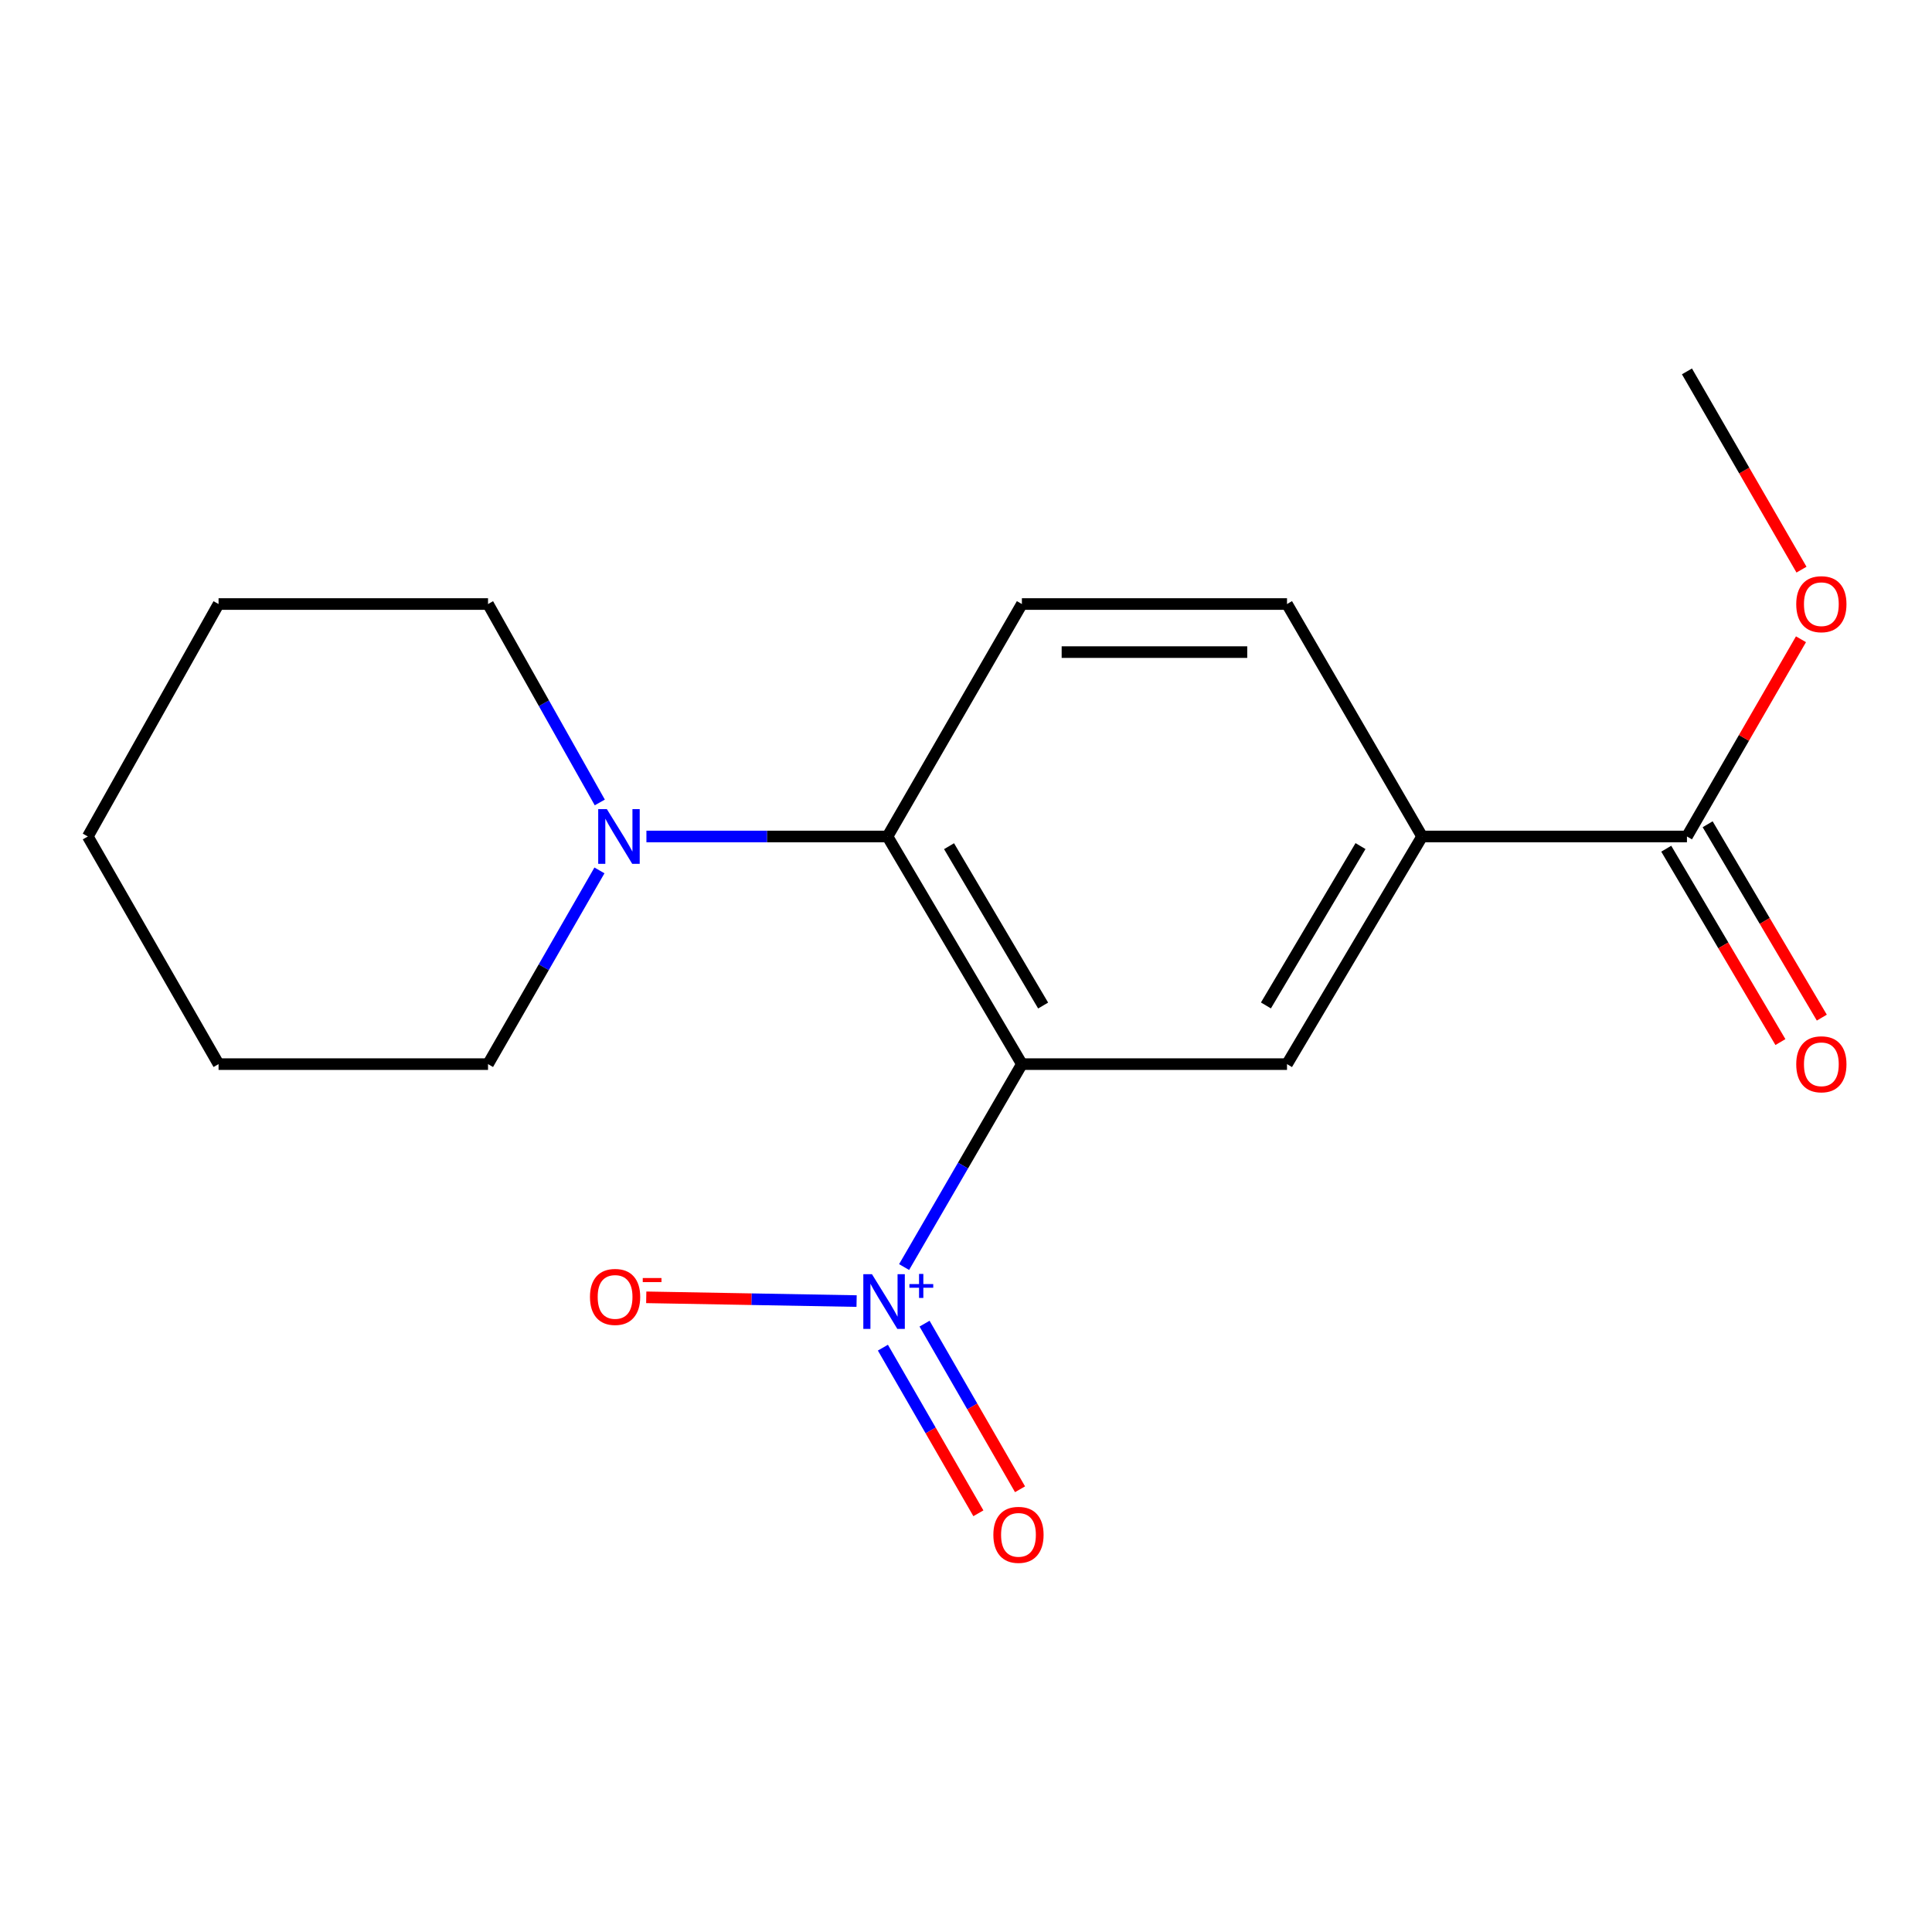 <?xml version='1.0' encoding='iso-8859-1'?>
<svg version='1.1' baseProfile='full'
              xmlns='http://www.w3.org/2000/svg'
                      xmlns:rdkit='http://www.rdkit.org/xml'
                      xmlns:xlink='http://www.w3.org/1999/xlink'
                  xml:space='preserve'
width='1000px' height='1000px' viewBox='0 0 1000 1000'>
<!-- END OF HEADER -->
<rect style='opacity:1.0;fill:#FFFFFF;stroke:none' width='1000' height='1000' x='0' y='0'> </rect>
<path class='bond-0' d='M 528.93,550.789 L 498.446,603.309' style='fill:none;fill-rule:evenodd;stroke:#000000;stroke-width:6px;stroke-linecap:butt;stroke-linejoin:miter;stroke-opacity:1' />
<path class='bond-0' d='M 498.446,603.309 L 467.962,655.828' style='fill:none;fill-rule:evenodd;stroke:#0000FF;stroke-width:6px;stroke-linecap:butt;stroke-linejoin:miter;stroke-opacity:1' />
<path class='bond-1' d='M 528.93,550.789 L 459.364,432.961' style='fill:none;fill-rule:evenodd;stroke:#000000;stroke-width:6px;stroke-linecap:butt;stroke-linejoin:miter;stroke-opacity:1' />
<path class='bond-1' d='M 539.924,520.463 L 491.228,437.984' style='fill:none;fill-rule:evenodd;stroke:#000000;stroke-width:6px;stroke-linecap:butt;stroke-linejoin:miter;stroke-opacity:1' />
<path class='bond-2' d='M 528.93,550.789 L 666.153,550.789' style='fill:none;fill-rule:evenodd;stroke:#000000;stroke-width:6px;stroke-linecap:butt;stroke-linejoin:miter;stroke-opacity:1' />
<path class='bond-7' d='M 443.374,673.436 L 388.933,672.463' style='fill:none;fill-rule:evenodd;stroke:#0000FF;stroke-width:6px;stroke-linecap:butt;stroke-linejoin:miter;stroke-opacity:1' />
<path class='bond-7' d='M 388.933,672.463 L 334.493,671.49' style='fill:none;fill-rule:evenodd;stroke:#FF0000;stroke-width:6px;stroke-linecap:butt;stroke-linejoin:miter;stroke-opacity:1' />
<path class='bond-8' d='M 456.987,697.546 L 481.699,740.41' style='fill:none;fill-rule:evenodd;stroke:#0000FF;stroke-width:6px;stroke-linecap:butt;stroke-linejoin:miter;stroke-opacity:1' />
<path class='bond-8' d='M 481.699,740.41 L 506.411,783.273' style='fill:none;fill-rule:evenodd;stroke:#FF0000;stroke-width:6px;stroke-linecap:butt;stroke-linejoin:miter;stroke-opacity:1' />
<path class='bond-8' d='M 478.545,685.117 L 503.257,727.981' style='fill:none;fill-rule:evenodd;stroke:#0000FF;stroke-width:6px;stroke-linecap:butt;stroke-linejoin:miter;stroke-opacity:1' />
<path class='bond-8' d='M 503.257,727.981 L 527.97,770.844' style='fill:none;fill-rule:evenodd;stroke:#FF0000;stroke-width:6px;stroke-linecap:butt;stroke-linejoin:miter;stroke-opacity:1' />
<path class='bond-3' d='M 459.364,432.961 L 396.975,432.961' style='fill:none;fill-rule:evenodd;stroke:#000000;stroke-width:6px;stroke-linecap:butt;stroke-linejoin:miter;stroke-opacity:1' />
<path class='bond-3' d='M 396.975,432.961 L 334.586,432.961' style='fill:none;fill-rule:evenodd;stroke:#0000FF;stroke-width:6px;stroke-linecap:butt;stroke-linejoin:miter;stroke-opacity:1' />
<path class='bond-6' d='M 459.364,432.961 L 528.93,312.645' style='fill:none;fill-rule:evenodd;stroke:#000000;stroke-width:6px;stroke-linecap:butt;stroke-linejoin:miter;stroke-opacity:1' />
<path class='bond-4' d='M 666.153,550.789 L 736.078,432.961' style='fill:none;fill-rule:evenodd;stroke:#000000;stroke-width:6px;stroke-linecap:butt;stroke-linejoin:miter;stroke-opacity:1' />
<path class='bond-4' d='M 655.242,520.415 L 704.19,437.936' style='fill:none;fill-rule:evenodd;stroke:#000000;stroke-width:6px;stroke-linecap:butt;stroke-linejoin:miter;stroke-opacity:1' />
<path class='bond-12' d='M 310.273,450.519 L 281.438,500.654' style='fill:none;fill-rule:evenodd;stroke:#0000FF;stroke-width:6px;stroke-linecap:butt;stroke-linejoin:miter;stroke-opacity:1' />
<path class='bond-12' d='M 281.438,500.654 L 252.603,550.789' style='fill:none;fill-rule:evenodd;stroke:#000000;stroke-width:6px;stroke-linecap:butt;stroke-linejoin:miter;stroke-opacity:1' />
<path class='bond-13' d='M 310.451,415.349 L 281.527,363.997' style='fill:none;fill-rule:evenodd;stroke:#0000FF;stroke-width:6px;stroke-linecap:butt;stroke-linejoin:miter;stroke-opacity:1' />
<path class='bond-13' d='M 281.527,363.997 L 252.603,312.645' style='fill:none;fill-rule:evenodd;stroke:#000000;stroke-width:6px;stroke-linecap:butt;stroke-linejoin:miter;stroke-opacity:1' />
<path class='bond-5' d='M 736.078,432.961 L 873.164,432.961' style='fill:none;fill-rule:evenodd;stroke:#000000;stroke-width:6px;stroke-linecap:butt;stroke-linejoin:miter;stroke-opacity:1' />
<path class='bond-9' d='M 736.078,432.961 L 666.153,312.645' style='fill:none;fill-rule:evenodd;stroke:#000000;stroke-width:6px;stroke-linecap:butt;stroke-linejoin:miter;stroke-opacity:1' />
<path class='bond-10' d='M 862.449,439.287 L 891.995,489.33' style='fill:none;fill-rule:evenodd;stroke:#000000;stroke-width:6px;stroke-linecap:butt;stroke-linejoin:miter;stroke-opacity:1' />
<path class='bond-10' d='M 891.995,489.33 L 921.541,539.374' style='fill:none;fill-rule:evenodd;stroke:#FF0000;stroke-width:6px;stroke-linecap:butt;stroke-linejoin:miter;stroke-opacity:1' />
<path class='bond-10' d='M 883.878,426.636 L 913.424,476.679' style='fill:none;fill-rule:evenodd;stroke:#000000;stroke-width:6px;stroke-linecap:butt;stroke-linejoin:miter;stroke-opacity:1' />
<path class='bond-10' d='M 913.424,476.679 L 942.969,526.722' style='fill:none;fill-rule:evenodd;stroke:#FF0000;stroke-width:6px;stroke-linecap:butt;stroke-linejoin:miter;stroke-opacity:1' />
<path class='bond-11' d='M 873.164,432.961 L 902.675,381.921' style='fill:none;fill-rule:evenodd;stroke:#000000;stroke-width:6px;stroke-linecap:butt;stroke-linejoin:miter;stroke-opacity:1' />
<path class='bond-11' d='M 902.675,381.921 L 932.186,330.88' style='fill:none;fill-rule:evenodd;stroke:#FF0000;stroke-width:6px;stroke-linecap:butt;stroke-linejoin:miter;stroke-opacity:1' />
<path class='bond-18' d='M 528.93,312.645 L 666.153,312.645' style='fill:none;fill-rule:evenodd;stroke:#000000;stroke-width:6px;stroke-linecap:butt;stroke-linejoin:miter;stroke-opacity:1' />
<path class='bond-18' d='M 549.514,337.53 L 645.57,337.53' style='fill:none;fill-rule:evenodd;stroke:#000000;stroke-width:6px;stroke-linecap:butt;stroke-linejoin:miter;stroke-opacity:1' />
<path class='bond-14' d='M 932.448,294.849 L 902.806,243.541' style='fill:none;fill-rule:evenodd;stroke:#FF0000;stroke-width:6px;stroke-linecap:butt;stroke-linejoin:miter;stroke-opacity:1' />
<path class='bond-14' d='M 902.806,243.541 L 873.164,192.233' style='fill:none;fill-rule:evenodd;stroke:#000000;stroke-width:6px;stroke-linecap:butt;stroke-linejoin:miter;stroke-opacity:1' />
<path class='bond-15' d='M 252.603,550.789 L 113.126,550.789' style='fill:none;fill-rule:evenodd;stroke:#000000;stroke-width:6px;stroke-linecap:butt;stroke-linejoin:miter;stroke-opacity:1' />
<path class='bond-16' d='M 252.603,312.645 L 113.126,312.645' style='fill:none;fill-rule:evenodd;stroke:#000000;stroke-width:6px;stroke-linecap:butt;stroke-linejoin:miter;stroke-opacity:1' />
<path class='bond-19' d='M 113.126,550.789 L 45.455,432.961' style='fill:none;fill-rule:evenodd;stroke:#000000;stroke-width:6px;stroke-linecap:butt;stroke-linejoin:miter;stroke-opacity:1' />
<path class='bond-17' d='M 113.126,312.645 L 45.455,432.961' style='fill:none;fill-rule:evenodd;stroke:#000000;stroke-width:6px;stroke-linecap:butt;stroke-linejoin:miter;stroke-opacity:1' />
<path  class='atom-1' d='M 451.335 659.53
L 460.615 674.53
Q 461.535 676.01, 463.015 678.69
Q 464.495 681.37, 464.575 681.53
L 464.575 659.53
L 468.335 659.53
L 468.335 687.85
L 464.455 687.85
L 454.495 671.45
Q 453.335 669.53, 452.095 667.33
Q 450.895 665.13, 450.535 664.45
L 450.535 687.85
L 446.855 687.85
L 446.855 659.53
L 451.335 659.53
' fill='#0000FF'/>
<path  class='atom-1' d='M 470.711 664.635
L 475.7 664.635
L 475.7 659.381
L 477.918 659.381
L 477.918 664.635
L 483.04 664.635
L 483.04 666.535
L 477.918 666.535
L 477.918 671.815
L 475.7 671.815
L 475.7 666.535
L 470.711 666.535
L 470.711 664.635
' fill='#0000FF'/>
<path  class='atom-4' d='M 314.111 418.801
L 323.391 433.801
Q 324.311 435.281, 325.791 437.961
Q 327.271 440.641, 327.351 440.801
L 327.351 418.801
L 331.111 418.801
L 331.111 447.121
L 327.231 447.121
L 317.271 430.721
Q 316.111 428.801, 314.871 426.601
Q 313.671 424.401, 313.311 423.721
L 313.311 447.121
L 309.631 447.121
L 309.631 418.801
L 314.111 418.801
' fill='#0000FF'/>
<path  class='atom-8' d='M 305.367 671.281
Q 305.367 664.481, 308.727 660.681
Q 312.087 656.881, 318.367 656.881
Q 324.647 656.881, 328.007 660.681
Q 331.367 664.481, 331.367 671.281
Q 331.367 678.161, 327.967 682.081
Q 324.567 685.961, 318.367 685.961
Q 312.127 685.961, 308.727 682.081
Q 305.367 678.201, 305.367 671.281
M 318.367 682.761
Q 322.687 682.761, 325.007 679.881
Q 327.367 676.961, 327.367 671.281
Q 327.367 665.721, 325.007 662.921
Q 322.687 660.081, 318.367 660.081
Q 314.047 660.081, 311.687 662.881
Q 309.367 665.681, 309.367 671.281
Q 309.367 677.001, 311.687 679.881
Q 314.047 682.761, 318.367 682.761
' fill='#FF0000'/>
<path  class='atom-8' d='M 332.687 661.504
L 342.376 661.504
L 342.376 663.616
L 332.687 663.616
L 332.687 661.504
' fill='#FF0000'/>
<path  class='atom-9' d='M 514.16 794.431
Q 514.16 787.631, 517.52 783.831
Q 520.88 780.031, 527.16 780.031
Q 533.44 780.031, 536.8 783.831
Q 540.16 787.631, 540.16 794.431
Q 540.16 801.311, 536.76 805.231
Q 533.36 809.111, 527.16 809.111
Q 520.92 809.111, 517.52 805.231
Q 514.16 801.351, 514.16 794.431
M 527.16 805.911
Q 531.48 805.911, 533.8 803.031
Q 536.16 800.111, 536.16 794.431
Q 536.16 788.871, 533.8 786.071
Q 531.48 783.231, 527.16 783.231
Q 522.84 783.231, 520.48 786.031
Q 518.16 788.831, 518.16 794.431
Q 518.16 800.151, 520.48 803.031
Q 522.84 805.911, 527.16 805.911
' fill='#FF0000'/>
<path  class='atom-11' d='M 929.729 550.869
Q 929.729 544.069, 933.089 540.269
Q 936.449 536.469, 942.729 536.469
Q 949.009 536.469, 952.369 540.269
Q 955.729 544.069, 955.729 550.869
Q 955.729 557.749, 952.329 561.669
Q 948.929 565.549, 942.729 565.549
Q 936.489 565.549, 933.089 561.669
Q 929.729 557.789, 929.729 550.869
M 942.729 562.349
Q 947.049 562.349, 949.369 559.469
Q 951.729 556.549, 951.729 550.869
Q 951.729 545.309, 949.369 542.509
Q 947.049 539.669, 942.729 539.669
Q 938.409 539.669, 936.049 542.469
Q 933.729 545.269, 933.729 550.869
Q 933.729 556.589, 936.049 559.469
Q 938.409 562.349, 942.729 562.349
' fill='#FF0000'/>
<path  class='atom-12' d='M 929.729 312.725
Q 929.729 305.925, 933.089 302.125
Q 936.449 298.325, 942.729 298.325
Q 949.009 298.325, 952.369 302.125
Q 955.729 305.925, 955.729 312.725
Q 955.729 319.605, 952.329 323.525
Q 948.929 327.405, 942.729 327.405
Q 936.489 327.405, 933.089 323.525
Q 929.729 319.645, 929.729 312.725
M 942.729 324.205
Q 947.049 324.205, 949.369 321.325
Q 951.729 318.405, 951.729 312.725
Q 951.729 307.165, 949.369 304.365
Q 947.049 301.525, 942.729 301.525
Q 938.409 301.525, 936.049 304.325
Q 933.729 307.125, 933.729 312.725
Q 933.729 318.445, 936.049 321.325
Q 938.409 324.205, 942.729 324.205
' fill='#FF0000'/>
</svg>
